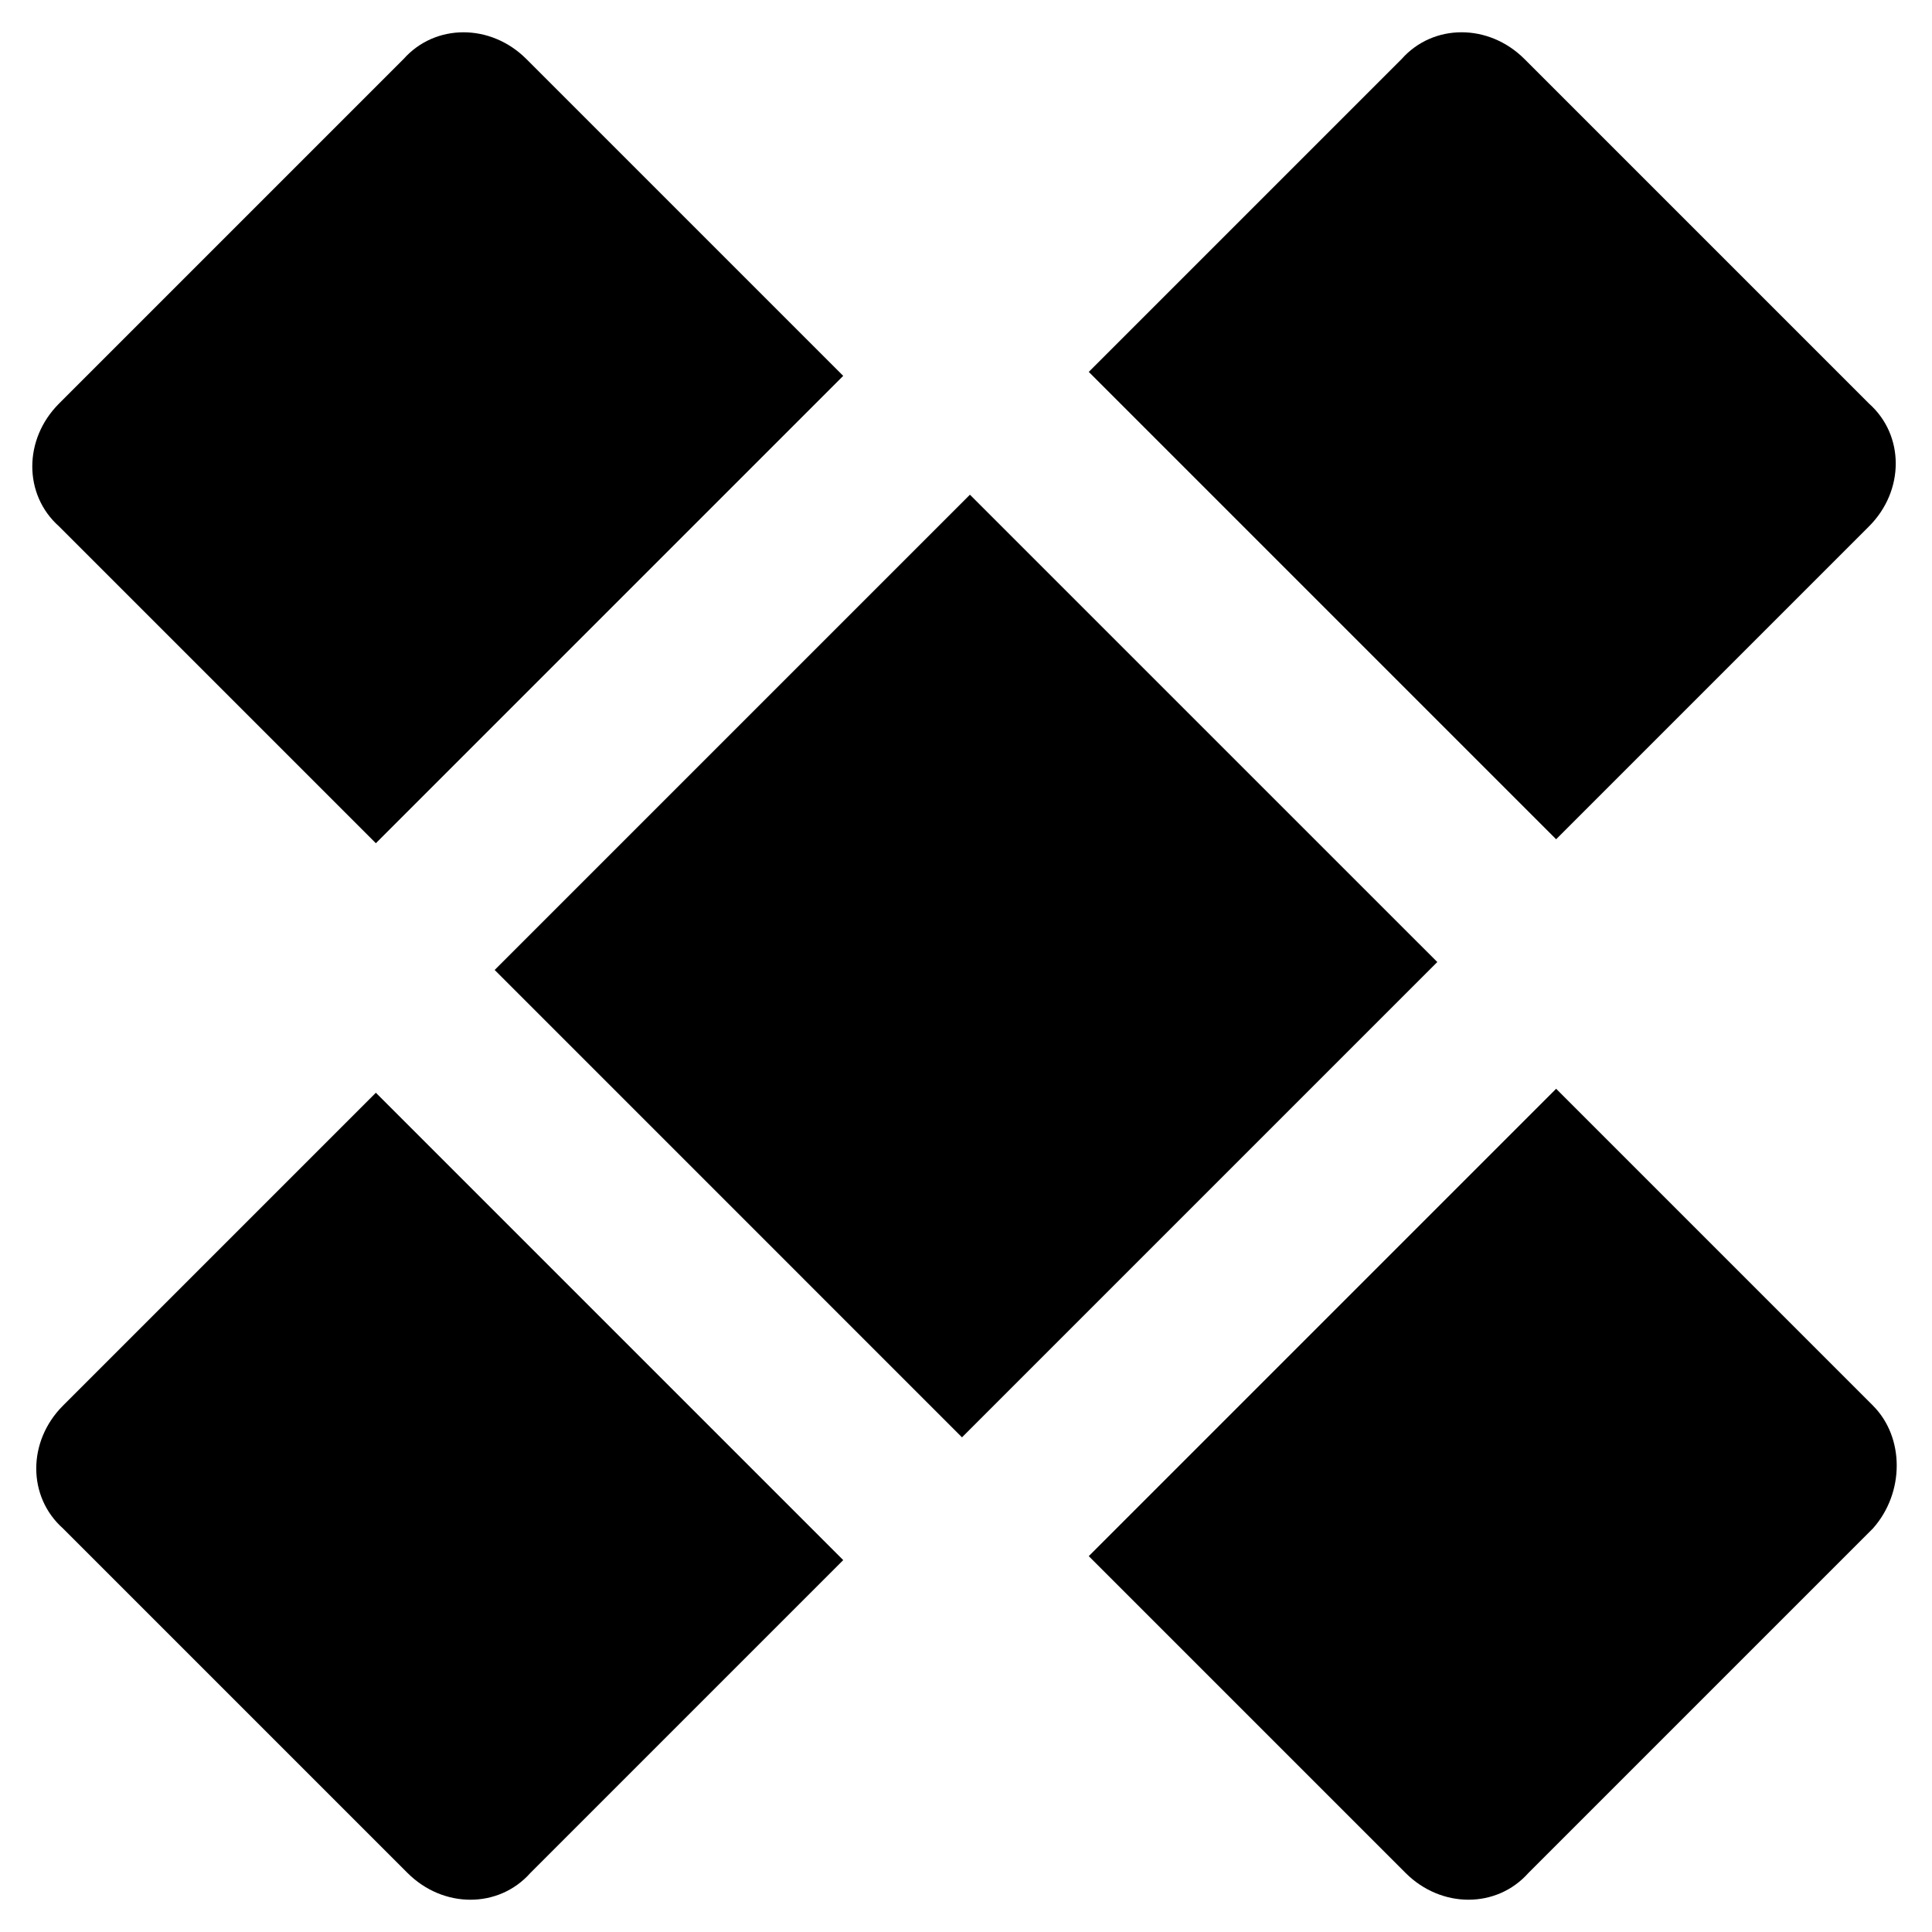 <?xml version="1.0" encoding="UTF-8"?>
<!-- Uploaded to: SVG Find, www.svgfind.com, Generator: SVG Find Mixer Tools -->
<svg fill="#000000" width="800px" height="800px" version="1.1" viewBox="144 144 512 512" xmlns="http://www.w3.org/2000/svg">
 <g>
  <path d="m523.85 400 1.051-1.051-123.86-123.85-125.95 125.95 123.85 123.86z"/>
  <path d="m556.39 366.41 82.918-82.918c9.445-9.445 9.445-24.141 0-32.539l-91.316-91.316c-9.445-9.445-24.141-9.445-32.539 0l-82.918 82.918z"/>
  <path d="m243.61 433.59-82.918 82.918c-9.445 9.445-9.445 24.141 0 32.539l91.316 91.316c9.445 9.445 24.141 9.445 32.539 0l82.918-82.918z"/>
  <path d="m367.46 243.61-83.969-83.969c-9.445-9.445-24.141-9.445-32.539 0l-91.312 91.312c-9.445 9.445-9.445 24.141 0 32.539l83.969 83.969z"/>
  <path d="m640.36 516.5-83.969-83.969-123.86 123.86 83.969 83.969c9.445 9.445 24.141 9.445 32.539 0l91.316-91.316c8.395-9.445 8.395-24.141 0-32.539z"/>
 </g>
</svg>